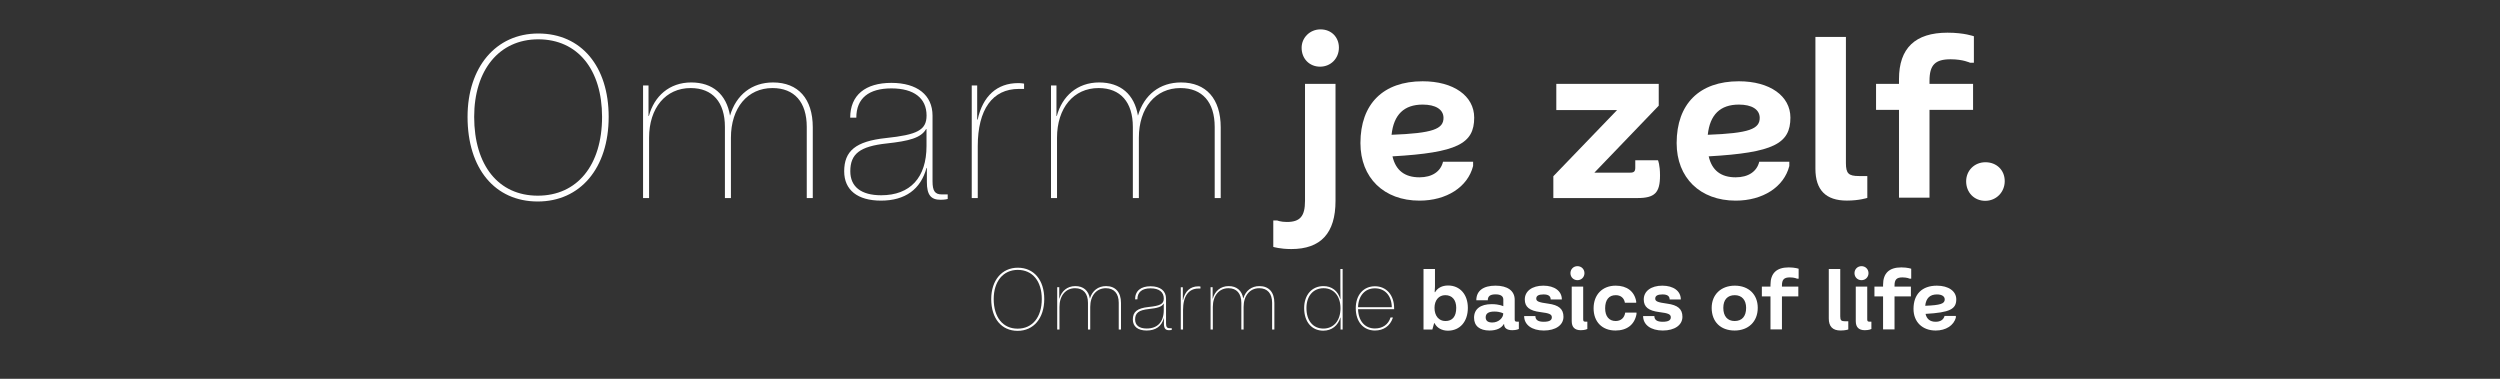 <?xml version="1.0" encoding="UTF-8"?>
<svg id="Laag_1" xmlns="http://www.w3.org/2000/svg" version="1.1" viewBox="0 0 841.89 127.559">
  <rect x="0" y="0" width="841.89" height="127.559" fill="#333333" stroke="none"/>
  <!-- Generator: Adobe Illustrator 29.4.0, SVG Export Plug-In . SVG Version: 2.1.0 Build 152)  -->
  <defs>
    <style>
      .st0 {
        isolation: isolate;
      }

      .st1 {
        fill: #fff;
      }

      .st2 {
        display: none;
      }
    </style>
  </defs>
  <g id="Laag_2" class="st2">
    <rect y="0" width="841.89" height="127.559"/>
  </g>
  <g id="Laag_11" data-name="Laag_1">
    <g class="st0">
      <g class="st0">
        <path class="st1" d="M157.452,39.35c0-16.694,9.499-28.068,23.817-28.068,14.518,0,23.706,11.124,23.706,28.068,0,17.329-9.627,28.503-23.873,28.503-14.441,0-23.65-11.069-23.65-28.503ZM202.749,39.35c0-15.859-8.174-26.109-21.479-26.109-13.206,0-21.591,10.384-21.591,26.109,0,16.366,8.213,26.544,21.424,26.544s21.646-10.183,21.646-26.544Z"/>
        <path class="st1" d="M273.706,42.884v23.811h-2.026v-23.945c0-8.353-4.168-13.094-11.542-13.094-8.386,0-13.995,6.65-13.995,16.75v20.289h-2.025v-23.945c0-8.353-4.168-13.094-11.542-13.094-8.386,0-13.995,6.65-13.995,16.75v20.289h-2.026V28.778h1.836v10.283h.123c1.787-6.683,6.923-11.296,14.246-11.296,7.236,0,11.877,4.014,13.075,11.184,2.085-7.076,7.404-11.184,14.487-11.184,8.469,0,13.383,5.498,13.383,15.119Z"/>
        <path class="st1" d="M284.284,57.709c0-6.855,3.839-10.139,14.079-11.224,10.406-1.102,13.662-2.616,13.662-7.579,0-5.837-4.235-9.138-11.836-9.138s-11.819,3.301-11.819,9.861h-2.059c0-7.646,5.164-11.72,13.862-11.72s13.862,4.106,13.862,11.046v22.098c0,3.222.802,4.414,3.078,4.414h2.031v1.541s-.879.268-2.415.268c-3.261,0-4.597-1.67-4.597-5.956v-4.763h-.122c-1.959,7.195-7.179,11.007-15.336,11.007-7.879,0-12.387-3.573-12.387-9.856ZM312.008,49.167v-5.687h-.156c-1.697,2.977-5.737,4.012-13.266,4.83-9.037.984-12.242,3.5-12.242,9.365,0,5.215,3.645,8.081,10.395,8.081,9.799,0,15.27-5.966,15.27-16.589Z"/>
        <path class="st1" d="M327.238,28.778h1.836v11.508h.156c1.708-7.913,6.522-12.298,13.622-12.298,1.203,0,2.009.178,2.009.178v1.78h-1.775c-8.887,0-13.822,6.929-13.822,19.299v17.451h-2.026V28.778Z"/>
        <path class="st1" d="M411.082,42.884v23.811h-2.026v-23.945c0-8.353-4.168-13.094-11.542-13.094-8.386,0-13.995,6.65-13.995,16.75v20.289h-2.025v-23.945c0-8.353-4.168-13.094-11.542-13.094-8.386,0-13.995,6.65-13.995,16.75v20.289h-2.026V28.778h1.836v10.283h.123c1.787-6.683,6.923-11.296,14.246-11.296,7.236,0,11.877,4.014,13.075,11.184,2.085-7.076,7.404-11.184,14.487-11.184,8.469,0,13.383,5.498,13.383,15.119Z"/>
      </g>
      <g class="st0">
        <path class="st1" d="M428.785,83.147v-8.912h1.288s1.2.514,3.27.514c4.485,0,6.127-1.926,6.127-7.111V28.239h10.273v39.404c0,10.867-4.941,16.227-14.889,16.227-3.776,0-6.069-.723-6.069-.723ZM438.327,16.092c0-3.407,2.792-6.199,6.352-6.199,3.755,0,6.207,2.72,6.207,6.135,0,3.703-2.785,6.424-6.345,6.424s-6.214-2.655-6.214-6.359Z"/>
        <path class="st1" d="M485.949,54.47h10.128v1.433c-1.802,7.089-8.941,11.662-18.064,11.662-11.986,0-19.879-7.705-19.879-19.374,0-13.202,7.661-20.82,20.957-20.82,10.417,0,17.355,4.934,17.355,12.24,0,8.754-5.649,11.795-27.518,13.042,1.079,4.701,4.103,7.062,9.084,7.062,4.254,0,7.134-1.938,7.937-5.244ZM468.617,45.39c13.936-.523,17.55-1.933,17.491-5.779-.072-2.777-2.67-4.391-7.018-4.391-6.261,0-9.757,3.377-10.474,10.17Z"/>
        <path class="st1" d="M559.021,59.071c0,5.859-1.766,7.625-7.625,7.625h-28.3v-7.349l21.456-22.274h-20.458v-8.833h34.493v7.35l-21.668,22.55h12.111c1.223,0,1.656-.435,1.656-1.657v-2.503h7.654s.68,1.512.68,5.093Z"/>
        <path class="st1" d="M592.435,54.47h10.128v1.433c-1.802,7.089-8.941,11.662-18.064,11.662-11.986,0-19.879-7.705-19.879-19.374,0-13.202,7.661-20.82,20.957-20.82,10.417,0,17.355,4.934,17.355,12.24,0,8.754-5.649,11.795-27.518,13.042,1.079,4.701,4.103,7.062,9.084,7.062,4.254,0,7.134-1.938,7.937-5.244ZM575.103,45.39c13.936-.523,17.55-1.933,17.491-5.779-.072-2.777-2.67-4.391-7.018-4.391-6.261,0-9.757,3.377-10.474,10.17Z"/>
        <path class="st1" d="M611.352,56.814V12.439h10.272v42.465c0,3.502.875,4.377,4.377,4.377h2.828v7.364s-2.684.904-6.895.904c-7.082,0-10.583-3.573-10.583-10.735Z"/>
        <path class="st1" d="M649.771,27.205v1.034h14.671v8.768h-14.671v29.56h-10.272v-29.56h-7.727v-8.768h7.727v-1.635c0-10.359,5.44-15.597,16.327-15.597,5.68,0,8.892,1.208,8.892,1.208v8.912h-1.288s-2.373-1.164-6.54-1.164c-5.216,0-7.118,1.902-7.118,7.241Z"/>
        <path class="st1" d="M662.113,61.06c0-3.624,2.792-6.424,6.496-6.424s6.496,2.598,6.496,6.359c0,3.711-2.857,6.633-6.562,6.633s-6.431-2.785-6.431-6.569Z"/>
      </g>
    </g>
    <g class="st0">
      <g class="st0">
        <path class="st1" d="M333.8,100.701c0-6.274,3.57-10.55,8.952-10.55,5.457,0,8.91,4.181,8.91,10.55,0,6.514-3.618,10.714-8.973,10.714-5.428,0-8.89-4.161-8.89-10.714ZM350.826,100.701c0-5.961-3.073-9.813-8.074-9.813-4.963,0-8.115,3.902-8.115,9.813,0,6.151,3.087,9.978,8.053,9.978s8.136-3.828,8.136-9.978Z"/>
        <path class="st1" d="M377.502,102.029v8.95h-.762v-9c0-3.14-1.566-4.922-4.338-4.922-3.152,0-5.26,2.5-5.26,6.296v7.626h-.762v-9c0-3.14-1.566-4.922-4.338-4.922-3.152,0-5.26,2.5-5.26,6.296v7.626h-.761v-14.252h.69v3.865h.046c.671-2.513,2.602-4.246,5.355-4.246,2.72,0,4.464,1.509,4.915,4.204.784-2.66,2.783-4.204,5.445-4.204,3.184,0,5.031,2.066,5.031,5.683Z"/>
        <path class="st1" d="M381.485,107.602c0-2.577,1.443-3.811,5.292-4.219,3.912-.414,5.135-.983,5.135-2.849,0-2.194-1.592-3.435-4.449-3.435s-4.442,1.24-4.442,3.706h-.774c0-2.874,1.941-4.404,5.21-4.404s5.21,1.543,5.21,4.151v8.306c0,1.211.301,1.659,1.157,1.659h.763v.579s-.33.101-.907.101c-1.226,0-1.728-.628-1.728-2.238v-1.79h-.046c-.736,2.704-2.698,4.137-5.765,4.137-2.961,0-4.656-1.343-4.656-3.704ZM391.905,104.391v-2.138h-.059c-.638,1.119-2.156,1.509-4.986,1.816-3.397.369-4.602,1.315-4.602,3.52,0,1.96,1.37,3.037,3.907,3.037,3.684,0,5.74-2.242,5.74-6.235Z"/>
        <path class="st1" d="M397.634,96.728h.69v4.325h.059c.642-2.975,2.451-4.622,5.12-4.622.452,0,.755.066.755.066v.669h-.667c-3.34,0-5.195,2.604-5.195,7.254v6.56h-.761v-14.252Z"/>
        <path class="st1" d="M429.151,102.029v8.95h-.762v-9c0-3.14-1.566-4.922-4.338-4.922-3.152,0-5.261,2.5-5.261,6.296v7.626h-.761v-9c0-3.14-1.567-4.922-4.338-4.922-3.152,0-5.26,2.5-5.26,6.296v7.626h-.761v-14.252h.69v3.865h.046c.672-2.513,2.602-4.246,5.355-4.246,2.72,0,4.464,1.509,4.915,4.204.784-2.66,2.783-4.204,5.446-4.204,3.183,0,5.03,2.066,5.03,5.683Z"/>
        <path class="st1" d="M439.18,103.762c0-4.424,2.585-7.415,6.516-7.415,2.812,0,4.873,1.636,5.675,4.396h.046l-.04-4.016v-6.142h.762v20.394h-.69v-4.074h-.046c-.826,2.765-2.935,4.455-5.773,4.455-3.902,0-6.448-2.979-6.448-7.599ZM451.422,103.824c0-4.074-2.219-6.767-5.683-6.767-3.55,0-5.785,2.663-5.785,6.704,0,4.212,2.202,6.888,5.718,6.888,3.456,0,5.75-2.713,5.75-6.825Z"/>
        <path class="st1" d="M469.479,104.134h-12.147c.122,3.998,2.336,6.479,5.68,6.479,2.619,0,4.539-1.343,5.263-3.713h.749v.197c-.918,2.686-3.096,4.208-6.012,4.208-3.873,0-6.452-2.949-6.452-7.523,0-4.411,2.579-7.381,6.452-7.381s6.468,2.97,6.468,7.381v.352ZM468.699,103.46c-.065-3.859-2.282-6.367-5.688-6.367-3.368,0-5.564,2.508-5.68,6.367h11.367Z"/>
      </g>
      <g class="st0">
        <path class="st1" d="M483.104,108.837h-.157l-.593,2.143h-2.978v-20.394h3.861v5.938l-.106,1.857h.158c.796-1.411,2.362-2.238,4.369-2.238,3.979,0,6.651,3.011,6.651,7.527,0,4.644-2.671,7.689-6.735,7.689-1.972,0-3.715-.93-4.471-2.523ZM490.394,103.671c0-2.635-1.349-4.274-3.687-4.274-2.194,0-3.628,1.731-3.628,4.274,0,2.705,1.458,4.438,3.671,4.438,2.354,0,3.644-1.518,3.644-4.438Z"/>
        <path class="st1" d="M496.396,107.013c0-2.907,2.083-4.59,5.969-4.59,2.553,0,3.886.693,3.886.693v-2.244c0-1.122-.862-1.745-2.603-1.745-1.811,0-2.624.598-2.624,1.993h-3.866c0-3.206,2.362-4.922,6.463-4.922,3.979,0,6.464,1.673,6.464,4.756v6.627c0,.552.192.744.745.744h.655v2.464s-.754.408-2.211.408c-1.76,0-2.746-.718-2.746-1.958v-.055h-.158c-.753,1.341-2.449,2.121-4.777,2.121-3.293,0-5.196-1.55-5.196-4.293ZM506.224,105.614v-.081s-1.009-.614-2.983-.614-2.928.646-2.928,1.941c0,1.155.731,1.745,2.221,1.745,2.135,0,3.69-1.568,3.69-2.991Z"/>
        <path class="st1" d="M513.265,106.428h3.788c0,1.289.895,1.931,2.771,1.931s2.769-.481,2.769-1.487c0-1.022-.786-1.396-3.837-1.771-3.695-.451-5.272-1.729-5.272-4.264,0-2.806,2.479-4.639,6.251-4.639s6.229,1.824,6.229,4.649h-3.763c0-1.142-.783-1.702-2.412-1.702s-2.441.454-2.441,1.409c0,.924.81,1.27,3.975,1.693,3.63.479,5.186,1.806,5.186,4.44,0,2.782-2.615,4.617-6.607,4.617-4.014,0-6.635-1.908-6.635-4.878Z"/>
        <path class="st1" d="M528.857,91.989c0-1.338,1.022-2.36,2.36-2.36s2.359,1.022,2.359,2.36-1.021,2.36-2.359,2.36-2.36-1.022-2.36-2.36ZM529.287,108.147v-11.622h3.861v11.057c0,.552.192.744.744.744h.655v2.464s-.753.408-2.21.408c-2.034,0-3.051-1.018-3.051-3.051Z"/>
        <path class="st1" d="M536.654,103.834c0-4.609,2.953-7.636,7.448-7.636,3.787,0,6.289,1.934,6.896,5.275v.483h-3.807c-.253-1.612-1.4-2.556-3.089-2.556-2.287,0-3.56,1.572-3.56,4.433,0,2.684,1.318,4.269,3.524,4.269,1.775,0,2.955-1.025,3.232-2.828h3.807v.484c-.652,3.578-3.214,5.547-7.089,5.547-4.489,0-7.363-2.929-7.363-7.472Z"/>
        <path class="st1" d="M553.327,106.428h3.788c0,1.289.895,1.931,2.771,1.931s2.769-.481,2.769-1.487c0-1.022-.786-1.396-3.837-1.771-3.695-.451-5.272-1.729-5.272-4.264,0-2.806,2.479-4.639,6.251-4.639s6.229,1.824,6.229,4.649h-3.763c0-1.142-.783-1.702-2.412-1.702s-2.441.454-2.441,1.409c0,.924.81,1.27,3.975,1.693,3.63.479,5.186,1.806,5.186,4.44,0,2.782-2.615,4.617-6.607,4.617-4.014,0-6.635-1.908-6.635-4.878Z"/>
        <path class="st1" d="M576.418,103.671c0-4.476,3.16-7.473,7.785-7.473,4.704,0,7.73,2.988,7.73,7.473,0,4.616-3.133,7.635-7.785,7.635-4.731,0-7.73-2.937-7.73-7.635ZM588.018,103.671c0-2.627-1.43-4.27-3.814-4.27-2.437,0-3.869,1.509-3.869,4.27,0,2.816,1.402,4.432,3.814,4.432,2.466,0,3.869-1.558,3.869-4.432Z"/>
        <path class="st1" d="M600.081,96.136v.389h5.515v3.296h-5.515v11.11h-3.86v-11.11h-2.904v-3.296h2.904v-.614c0-3.894,2.044-5.862,6.137-5.862,2.135,0,3.342.454,3.342.454v3.35h-.484s-.892-.438-2.458-.438c-1.96,0-2.676.715-2.676,2.722Z"/>
        <path class="st1" d="M615.854,107.266v-16.68h3.861v15.961c0,1.316.329,1.646,1.645,1.646h1.063v2.769s-1.009.34-2.591.34c-2.662,0-3.979-1.344-3.979-4.035Z"/>
        <path class="st1" d="M624.512,91.989c0-1.338,1.022-2.36,2.36-2.36s2.359,1.022,2.359,2.36-1.021,2.36-2.359,2.36-2.36-1.022-2.36-2.36ZM624.941,108.147v-11.622h3.861v11.057c0,.552.192.744.744.744h.655v2.464s-.753.408-2.21.408c-2.034,0-3.051-1.018-3.051-3.051Z"/>
        <path class="st1" d="M637.994,96.136v.389h5.515v3.296h-5.515v11.11h-3.86v-11.11h-2.904v-3.296h2.904v-.614c0-3.894,2.044-5.862,6.137-5.862,2.135,0,3.342.454,3.342.454v3.35h-.484s-.892-.438-2.458-.438c-1.96,0-2.676.715-2.676,2.722Z"/>
        <path class="st1" d="M654.84,106.384h3.807v.539c-.677,2.664-3.36,4.383-6.789,4.383-4.506,0-7.473-2.896-7.473-7.281,0-4.963,2.88-7.826,7.878-7.826,3.915,0,6.522,1.854,6.522,4.601,0,3.29-2.123,4.434-10.343,4.902.406,1.768,1.543,2.654,3.415,2.654,1.599,0,2.681-.729,2.982-1.972ZM648.326,102.972c5.237-.197,6.596-.727,6.574-2.173-.027-1.044-1.004-1.65-2.638-1.65-2.354,0-3.668,1.27-3.937,3.823Z"/>
      </g>
    </g>
  </g>
</svg>